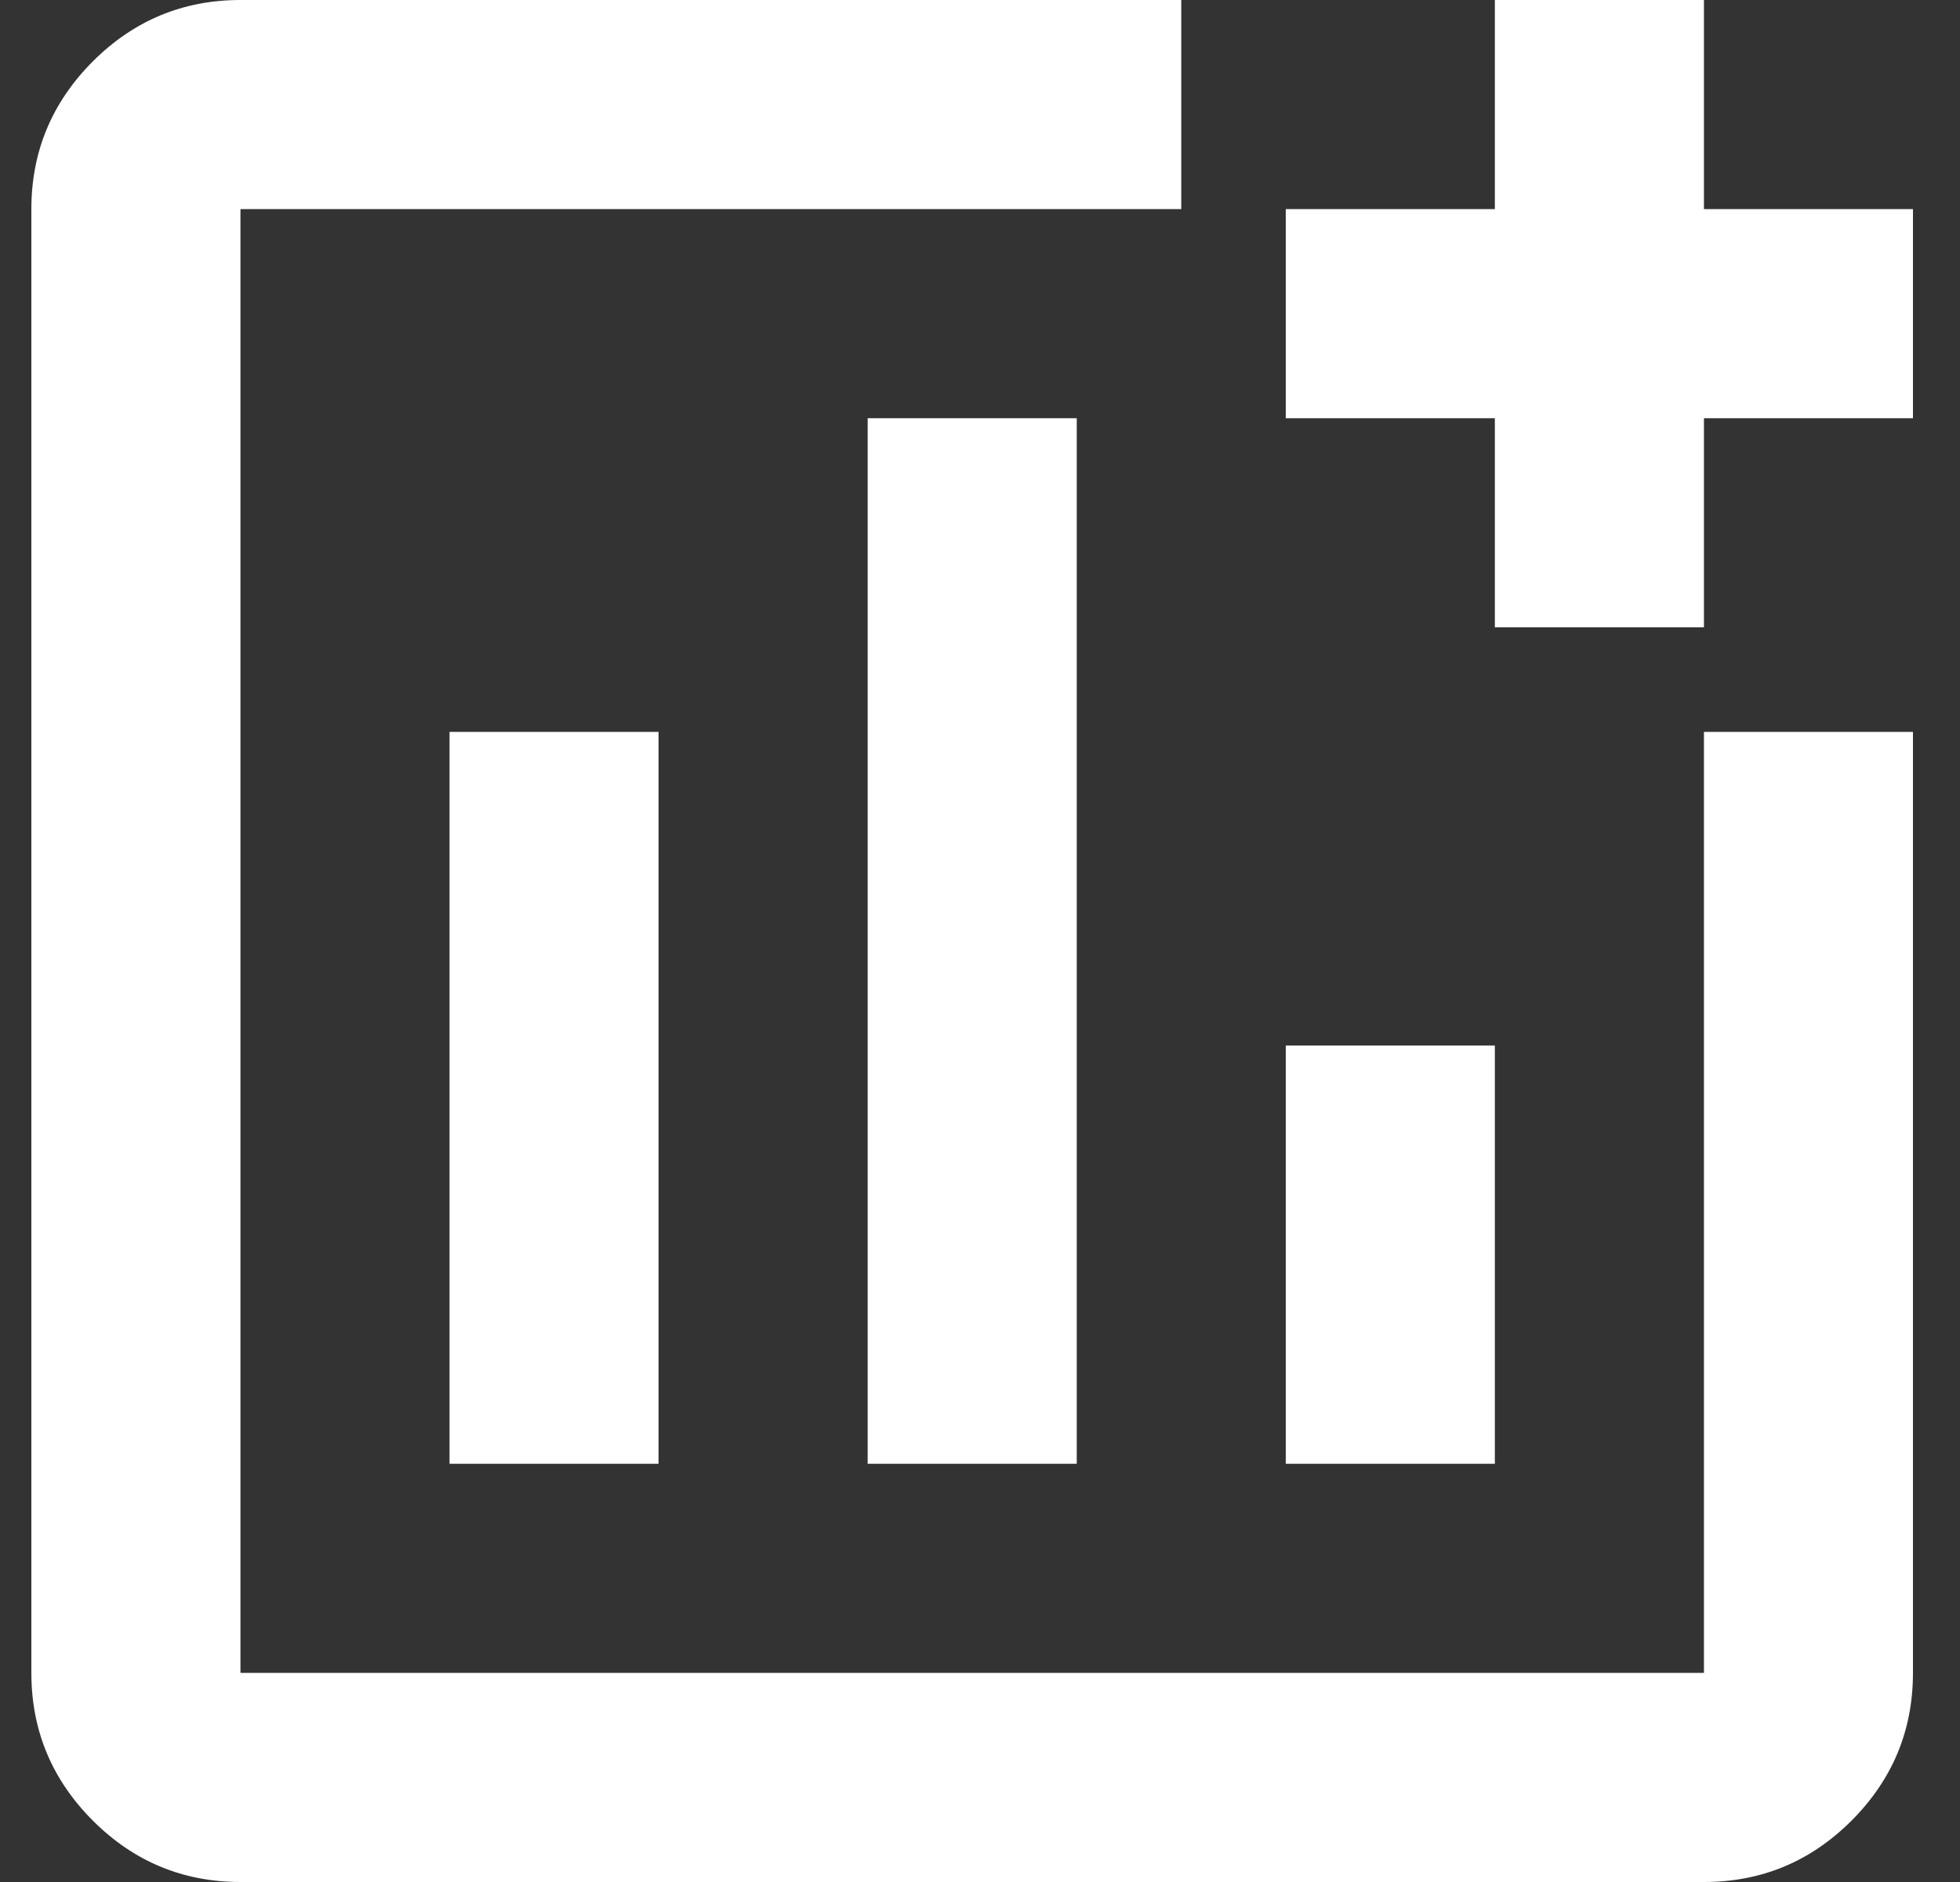 <svg xmlns="http://www.w3.org/2000/svg" width="25" height="24" viewBox="0 0 25 24" fill="none"><rect x="0" y="0" width="25" height="24" fill="#333333" stroke="none"/><path d="M3.067 24C2.334 24 1.706 23.739 1.184 23.217C0.662 22.694 0.4 22.067 0.4 21.333V2.667C0.4 1.933 0.662 1.306 1.184 0.783C1.706 0.261 2.334 0 3.067 0H15.067V2.667H3.067V21.333H21.734V9.333H24.4V21.333C24.4 22.067 24.139 22.694 23.617 23.217C23.095 23.739 22.467 24 21.734 24H3.067ZM5.734 18.667H8.4V9.333H5.734V18.667ZM11.067 18.667H13.734V5.333H11.067V18.667ZM16.4 18.667H19.067V13.333H16.4V18.667ZM19.067 8V5.333H16.4V2.667H19.067V0H21.734V2.667H24.4V5.333H21.734V8H19.067Z" fill="white"></path></svg>